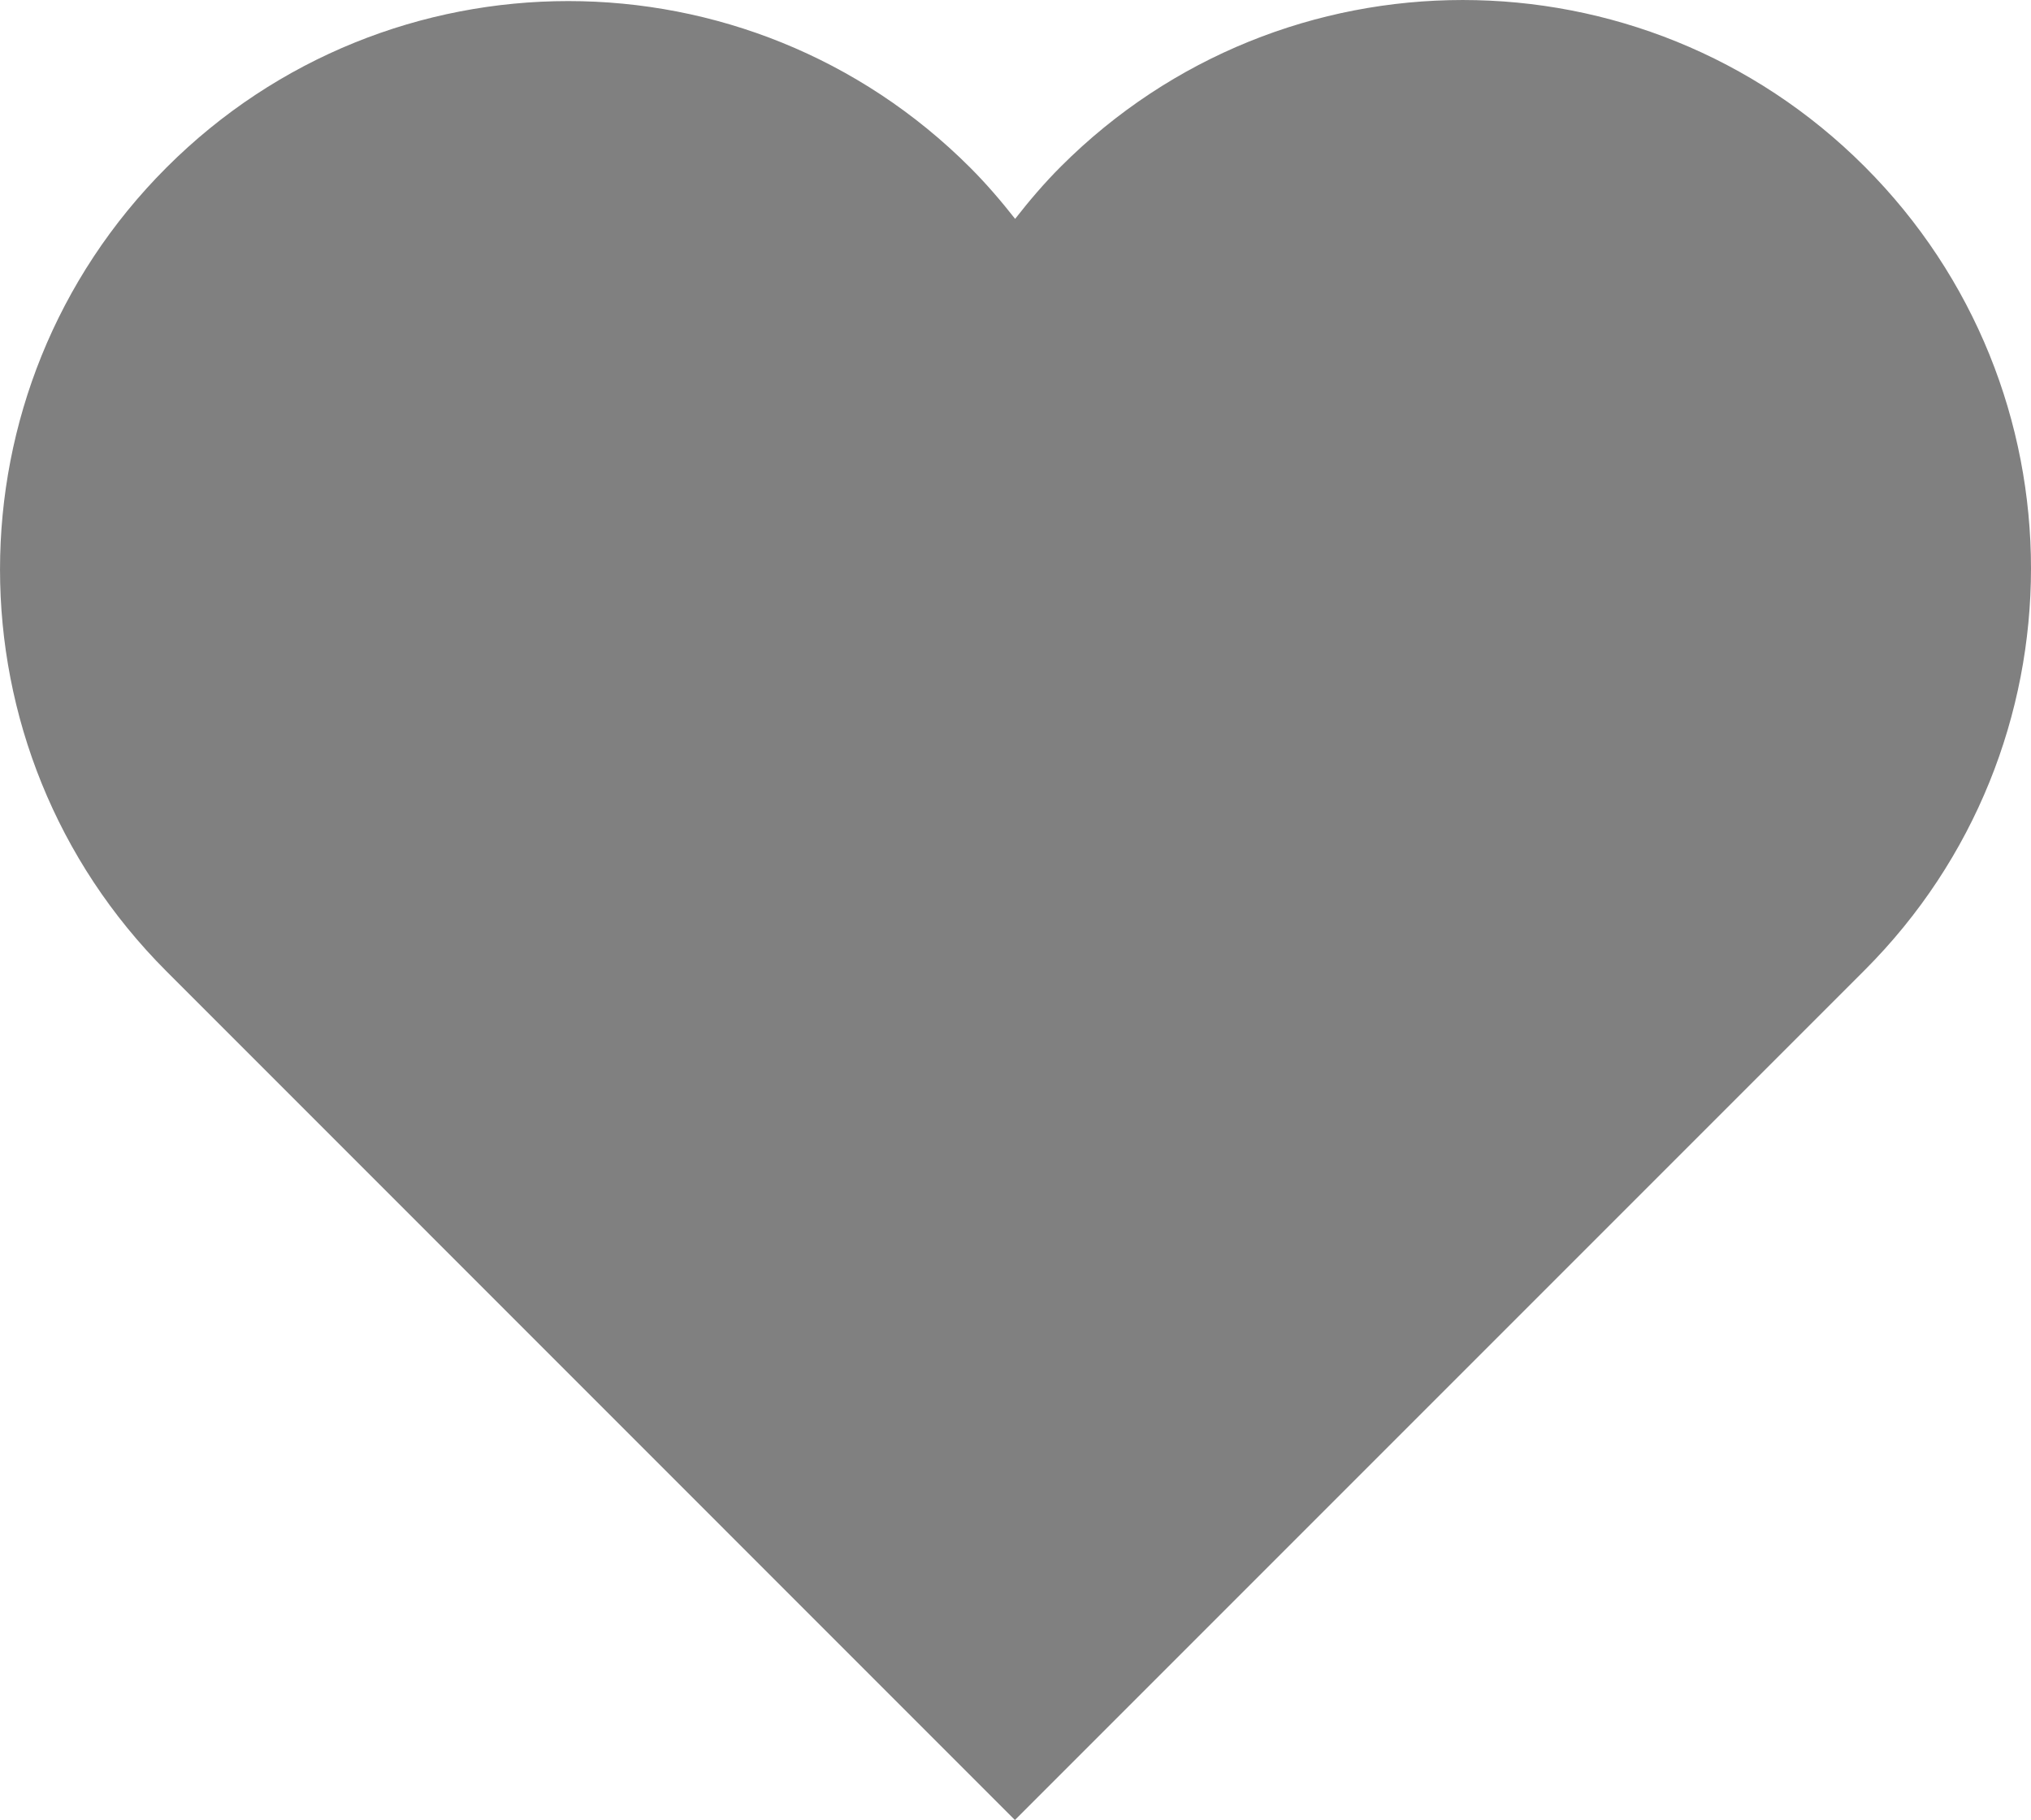 <?xml version="1.0" encoding="utf-8"?>
<!-- Generator: Adobe Illustrator 16.2.0, SVG Export Plug-In . SVG Version: 6.00 Build 0)  -->
<!DOCTYPE svg PUBLIC "-//W3C//DTD SVG 1.1//EN" "http://www.w3.org/Graphics/SVG/1.1/DTD/svg11.dtd">
<svg version="1.1" id="customers_for_life" xmlns="http://www.w3.org/2000/svg" xmlns:xlink="http://www.w3.org/1999/xlink" x="0px"
	 y="0px" width="64.8px" height="58.061px" viewBox="0 0 64.8 58.061" enable-background="new 0 0 64.8 58.061"
	 xml:space="preserve">
<path fill="#808080" d="M59.49,5.311c-7.081-7.081-18.561-7.081-25.641,0c-0.532,0.531-1.01,1.094-1.461,1.671
	c-0.444-0.565-0.915-1.116-1.436-1.637c-7.081-7.081-18.561-7.081-25.641,0s-7.081,18.561,0,25.641l27.07,27.075L59.49,30.952
	C66.57,23.871,66.57,12.391,59.49,5.311z"/>
</svg>
